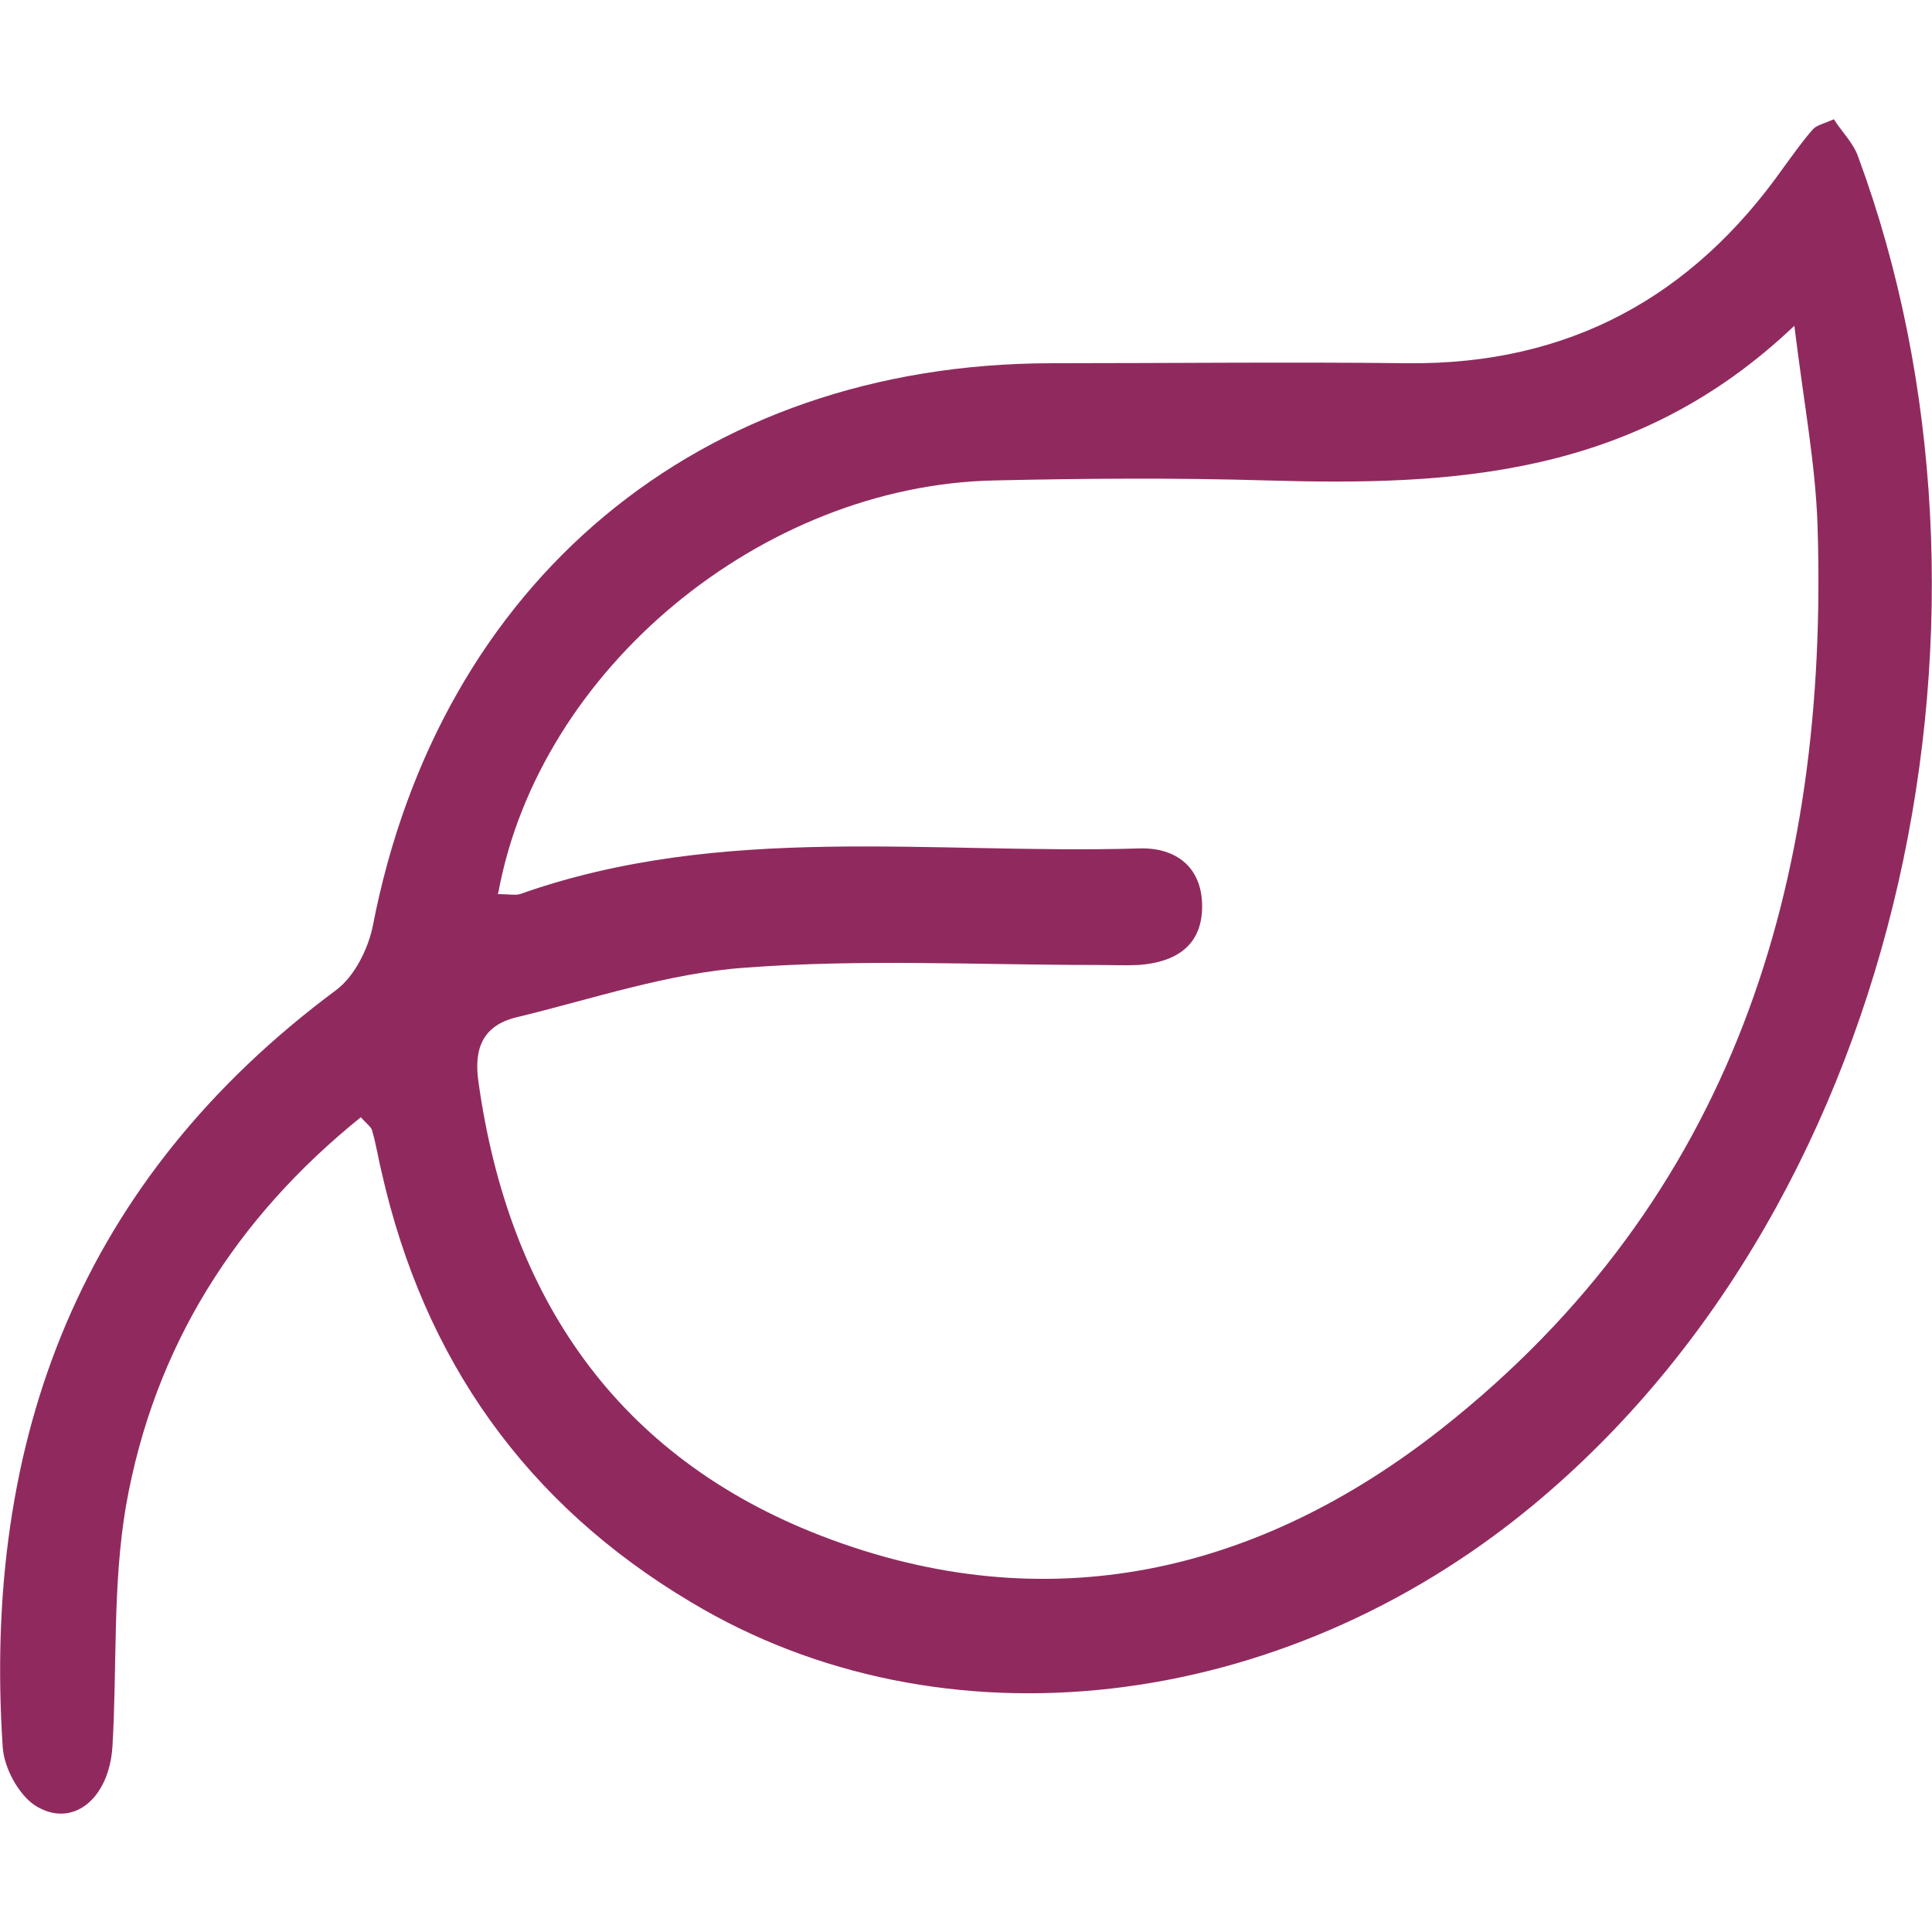 <?xml version="1.0" encoding="UTF-8"?>
<svg xmlns="http://www.w3.org/2000/svg" version="1.1" viewBox="0 0 283.5 283.5">
  <defs>
    <style>
      .cls-1 {
        fill: #902a5e;
      }
    </style>
  </defs>
  <!-- Generator: Adobe Illustrator 28.6.0, SVG Export Plug-In . SVG Version: 1.2.0 Build 709)  -->
  <g>
    <g id="Layer_1">
      <g id="Layer_1-2" data-name="Layer_1">
        <path class="cls-1" d="M53,163.9c-18.5,14.9-30.4,33.8-34.5,57-2,11.6-1.3,23.6-2,35.4-.5,7.8-6,12.1-11.4,8.6-2.4-1.6-4.5-5.5-4.7-8.5-3-45.4,11.5-83.3,48.9-111.1,2.7-2,4.7-6,5.4-9.4,9.8-50.6,47.9-82.5,99.5-82.6,17.5,0,35-.2,52.5,0,23.5.2,41.6-9.7,55-28.7,1.4-1.9,2.8-3.9,4.3-5.6.5-.6,1.5-.8,3.1-1.5,1.2,1.9,2.9,3.5,3.6,5.6,24.2,65.6,7.4,152.2-47.9,197.9-36.9,30.5-86.6,36.2-123.4,14.1-24.2-14.4-39.2-35.6-45.4-63.1-.5-2-.8-4.1-1.4-6.1-.1-.5-.7-.9-1.7-2h0ZM73,131.2c1.6,0,2.6.2,3.3,0,29.7-10.5,60.4-5.8,90.8-6.7,5.4-.2,9.3,2.7,9.3,8.5s-3.9,8.2-9.3,8.6c-2.1.1-4.1,0-6.2,0-17.2,0-34.5-.9-51.6.4-11.3.8-22.4,4.6-33.6,7.3-4.8,1.2-6.2,4.5-5.5,9.4,4.4,31.6,20.3,55.1,50.4,66.7,33,12.7,64,5.5,91-15.8,42.7-33.7,56.8-80.1,55.1-132.6-.3-8.9-2-17.8-3.4-29.2-23.3,22.2-50.1,23.5-77.4,22.7-13.3-.4-26.7-.3-40,0-34.1.7-66.8,27.7-72.8,60.6Z"></path>
      </g>
    </g>
  </g>
</svg>
